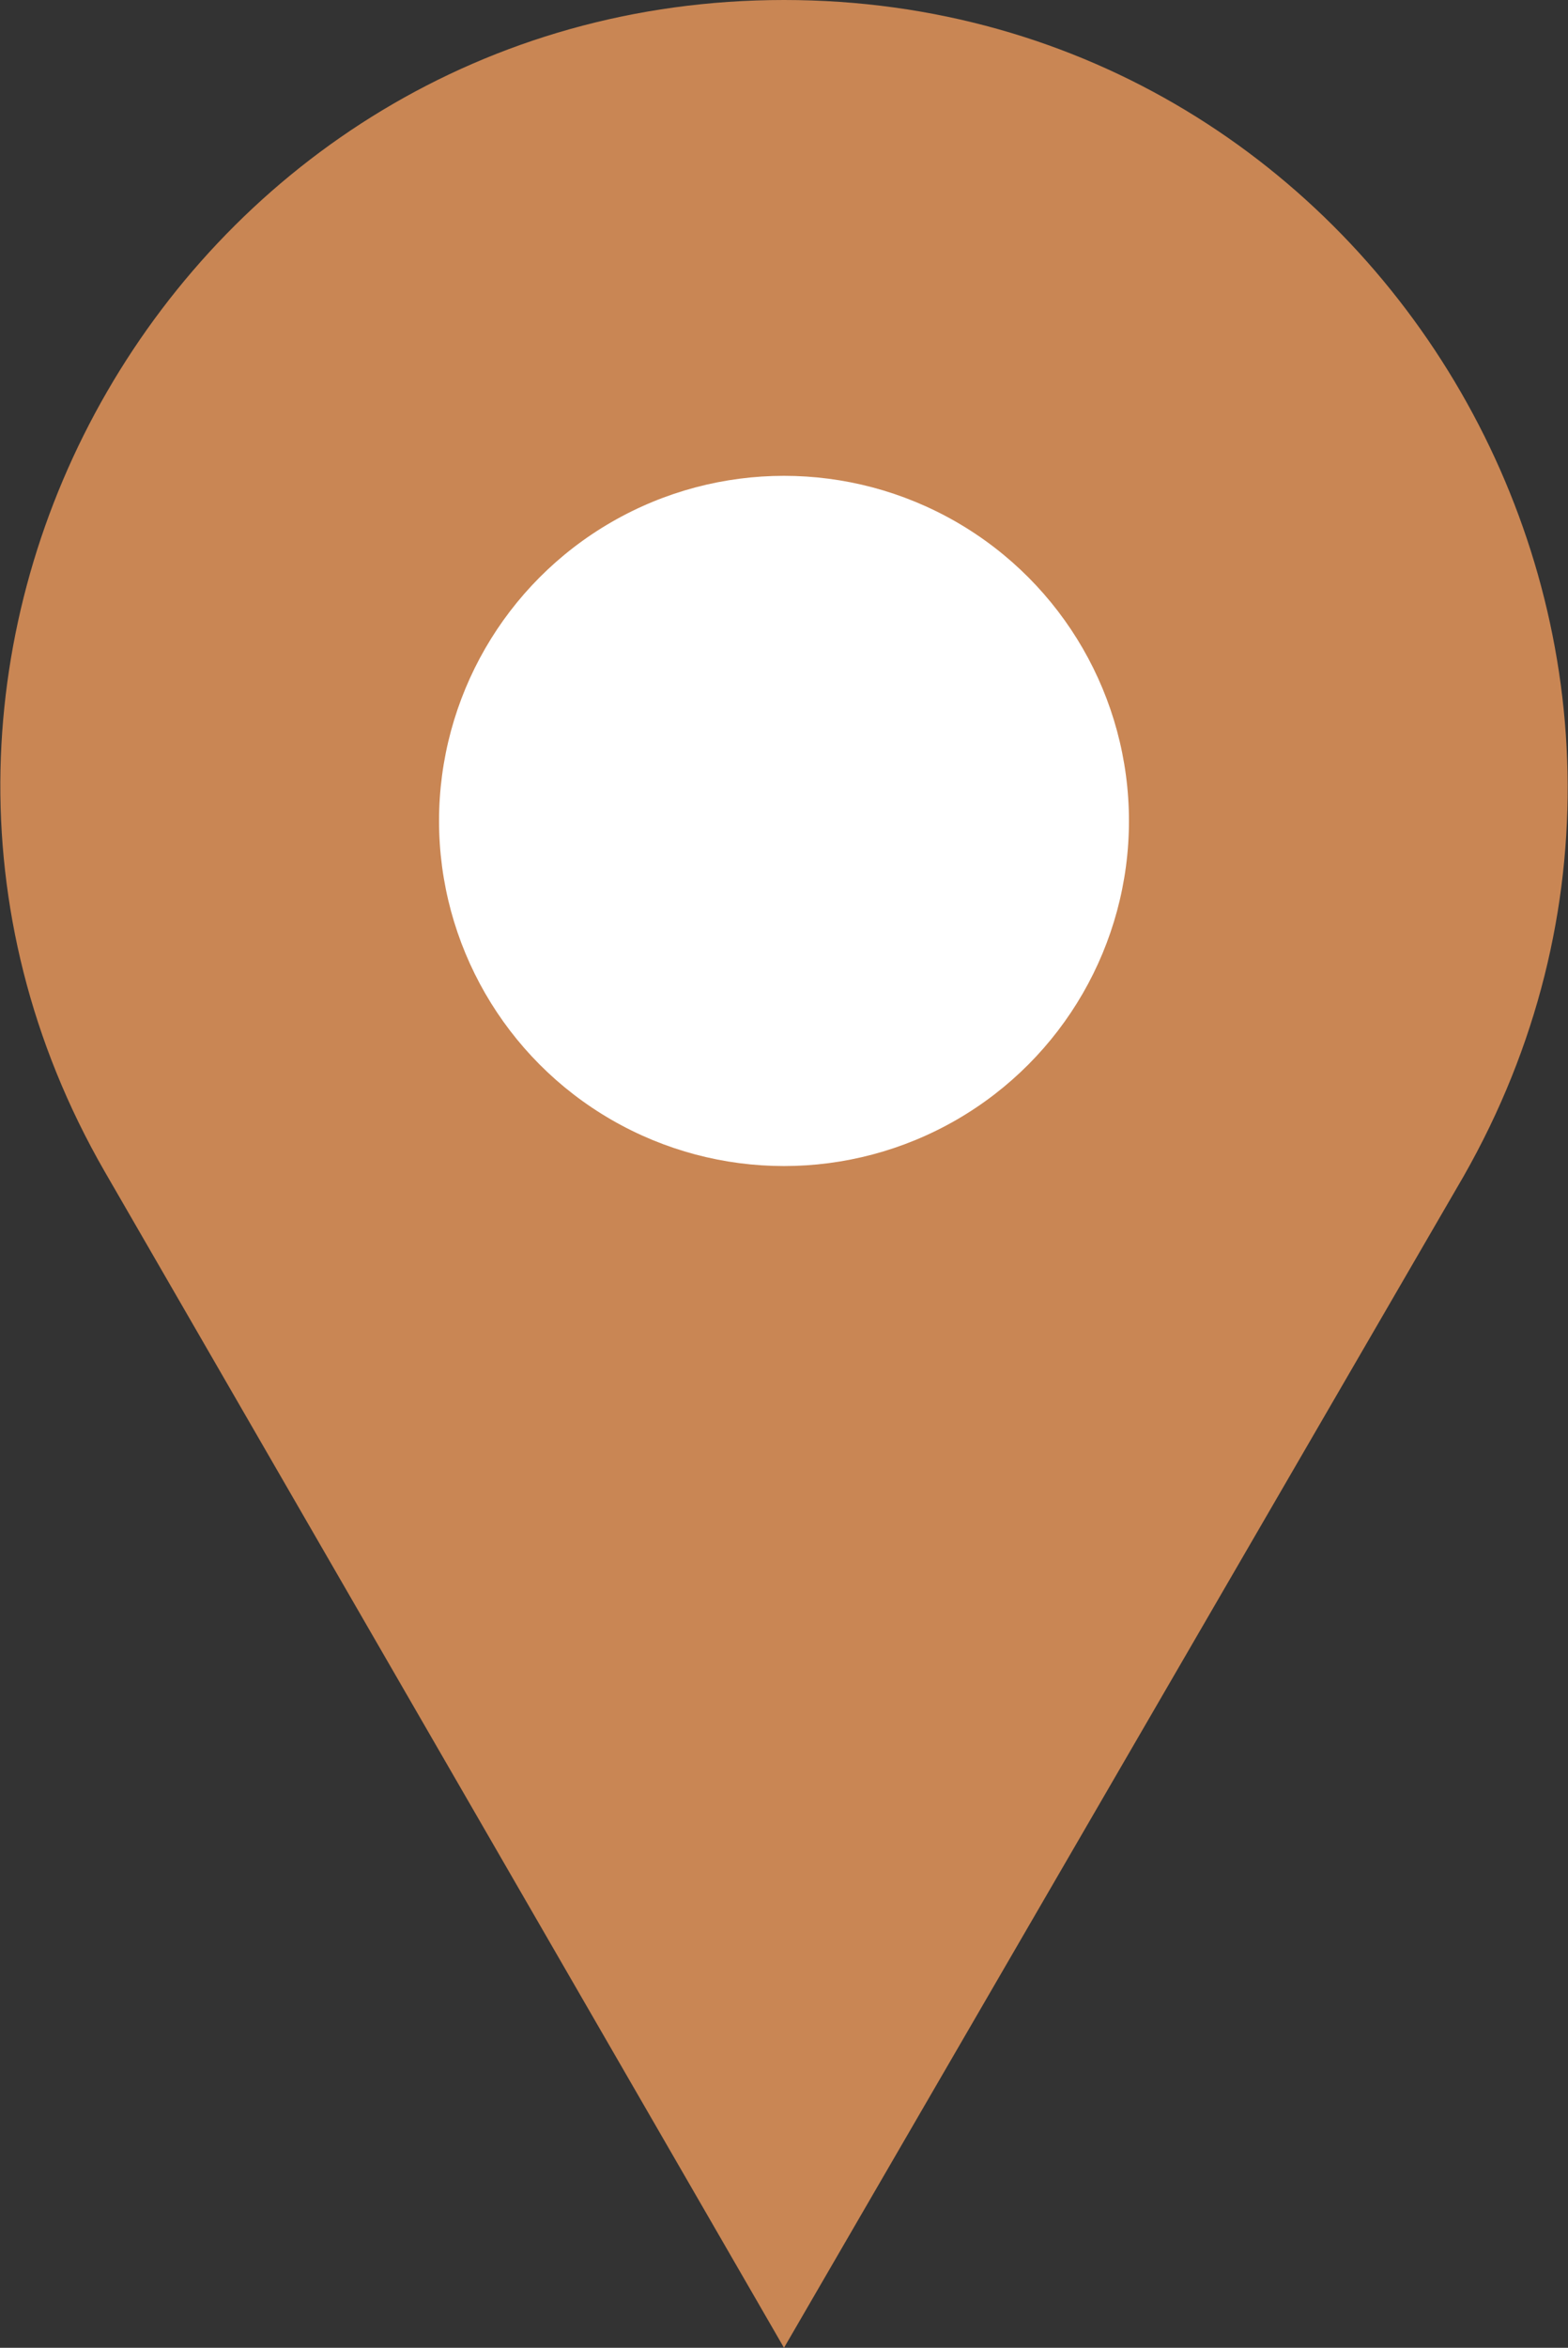 <?xml version="1.0" encoding="utf-8"?>
<!-- Generator: Adobe Illustrator 27.0.1, SVG Export Plug-In . SVG Version: 6.00 Build 0)  -->
<svg version="1.1" id="圖層_1" xmlns="http://www.w3.org/2000/svg" xmlns:xlink="http://www.w3.org/1999/xlink" x="0px" y="0px"
	 width="30px" height="44.9px" viewBox="0 0 30 44.9" style="enable-background:new 0 0 30 44.9;" xml:space="preserve">
<rect x="0" y="0" width="30" height="44.9" fill="#333333" stroke="none"/>
<style type="text/css">
	.st0{fill:#C98654;}
	.st1{fill:#FFFFFF;}
</style>
<g>
	<path class="st0" d="M15,44.9l13-22.4C33.7,12.5,26.5,0,15,0h0C3.5,0-3.7,12.5,2,22.4L15,44.9z"/>
	<circle class="st1" cx="15" cy="15.7" r="6.6"/>
</g>
</svg>
